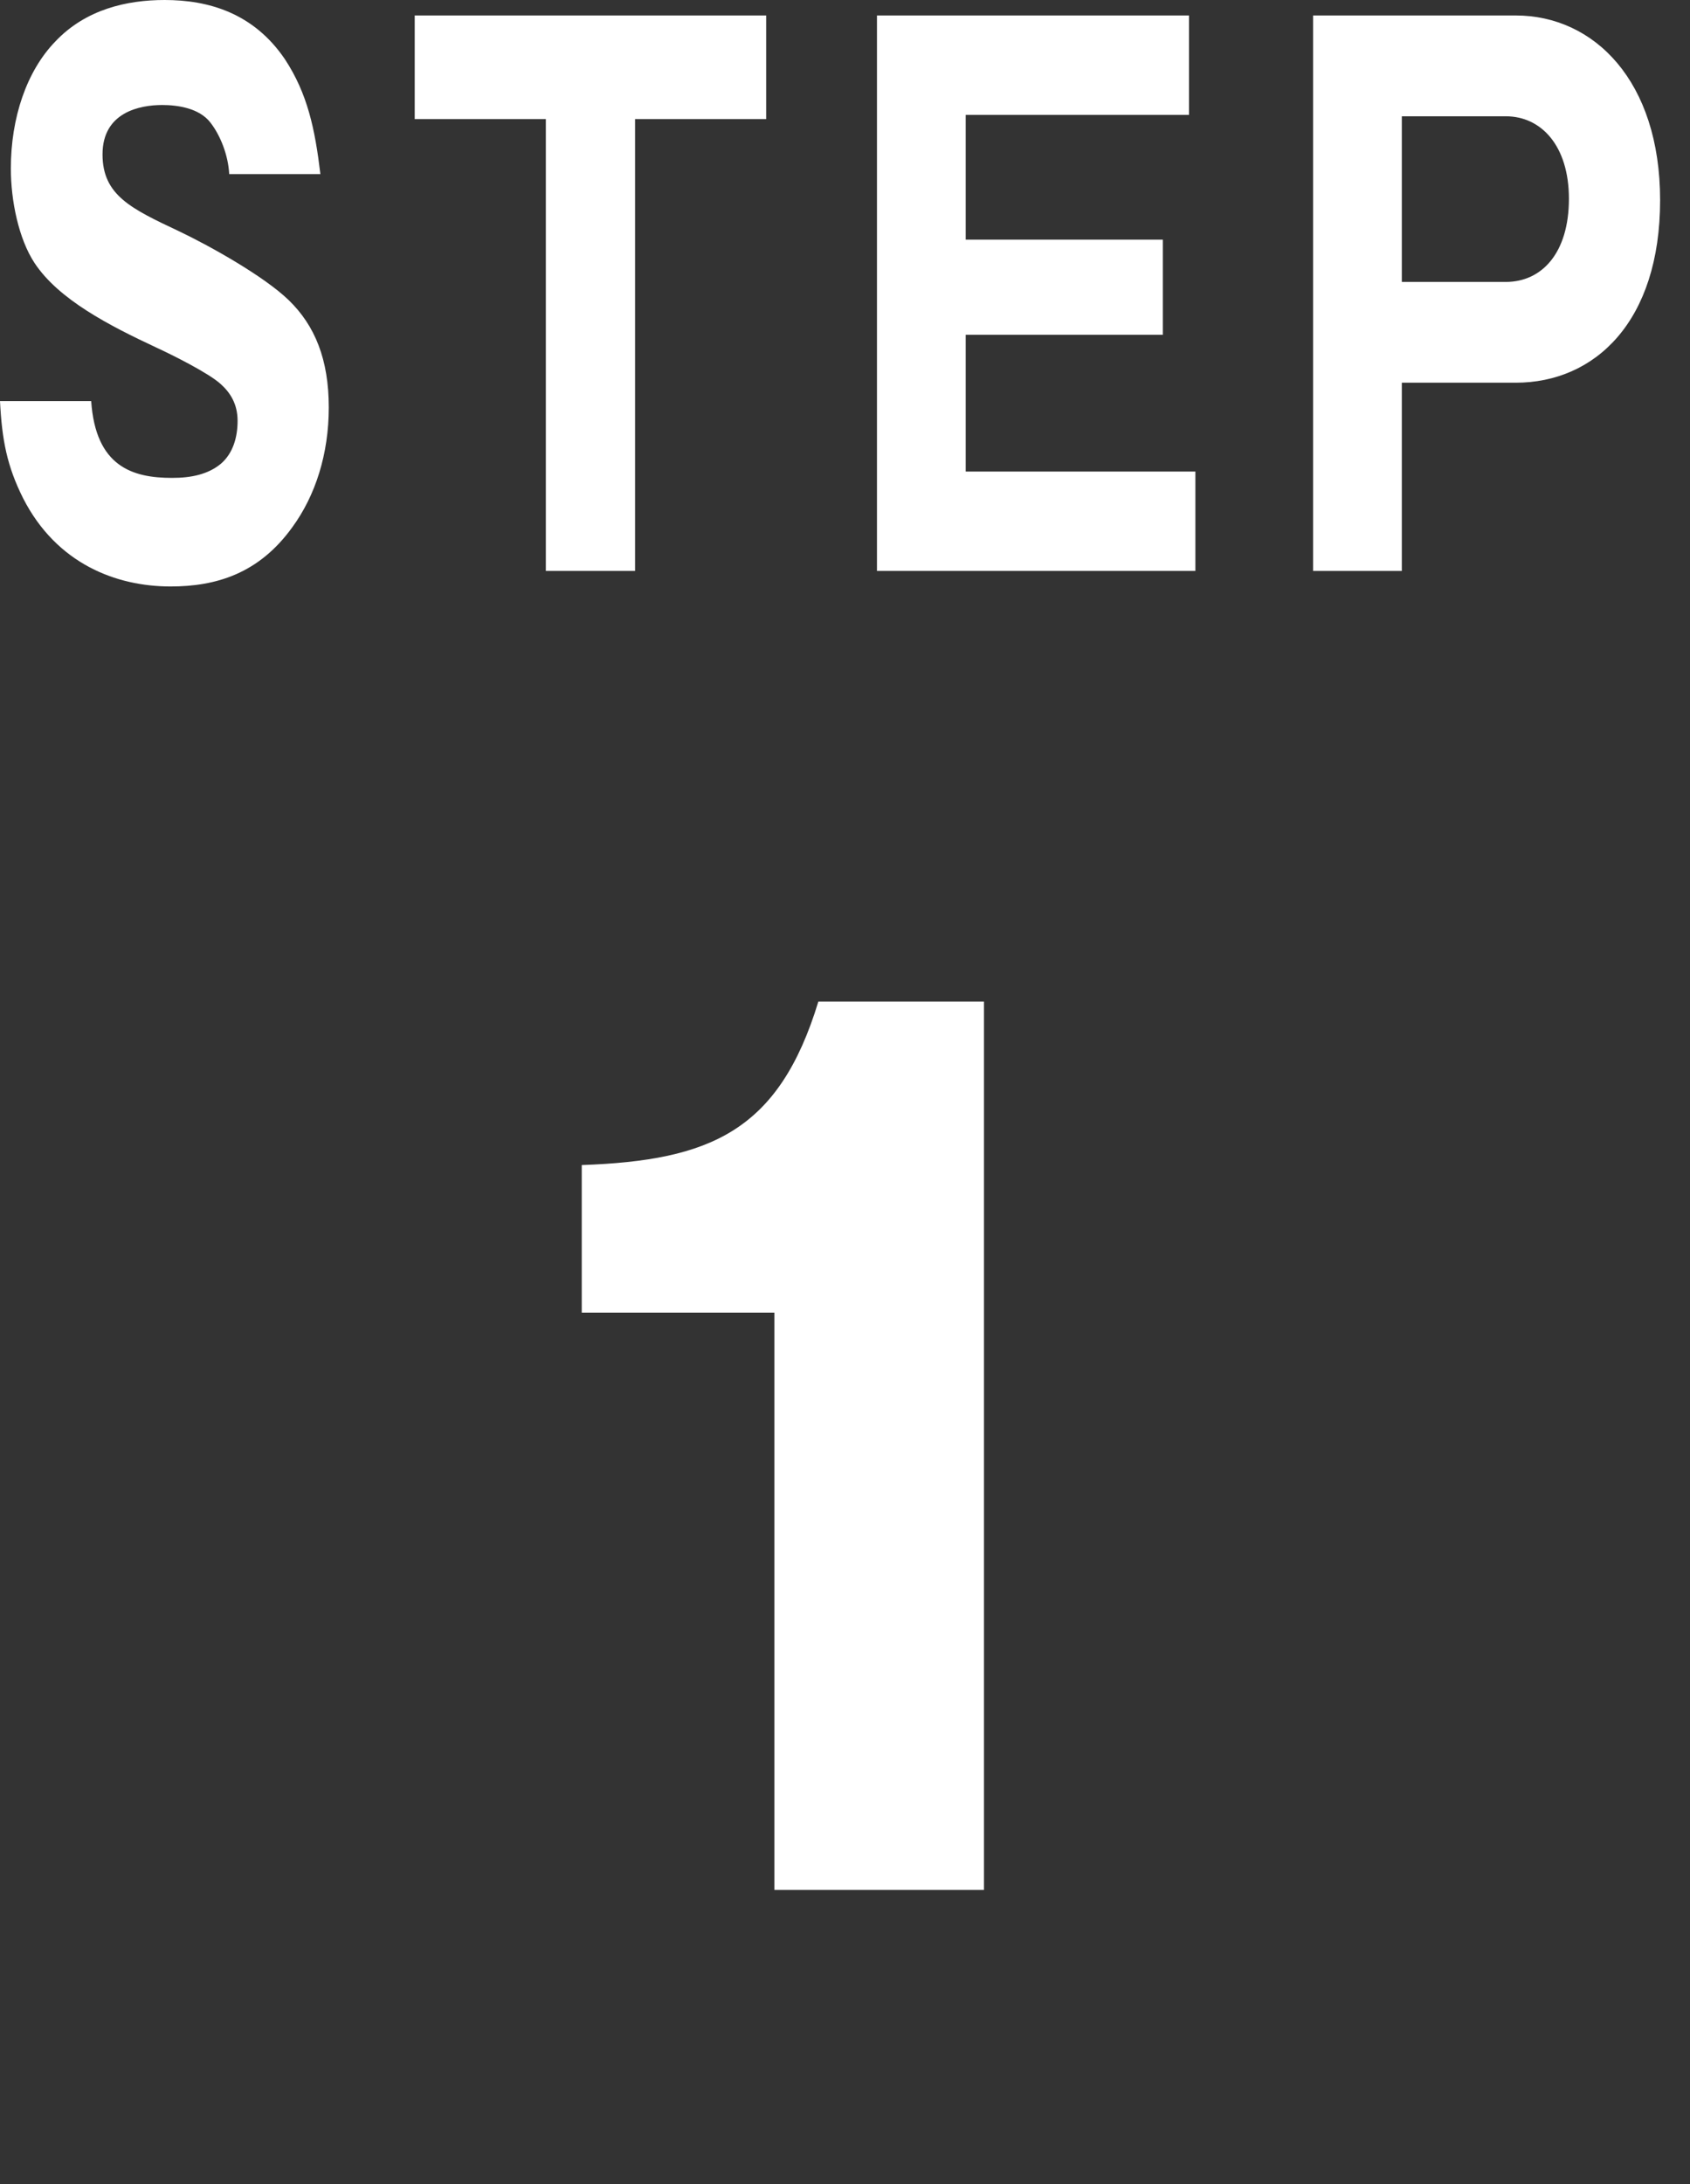 <svg width="48" height="62" viewBox="0 0 48 62" fill="none" xmlns="http://www.w3.org/2000/svg">
<rect x="0" y="0" width="48" height="62" fill="#333333" stroke="none"/>
<path d="M37.295 0.439H43.049C45.275 0.439 47.151 2.3 47.151 5.682C47.151 9.124 45.303 10.864 43.049 10.864H39.815V16.207H37.295V0.439ZM39.815 8.003H42.769C43.791 8.003 44.561 7.183 44.561 5.642C44.561 4.141 43.777 3.301 42.769 3.301H39.815V8.003Z" fill="white"/>
<path d="M33.952 13.386V16.207H24.908V0.439H33.77V3.261H27.428V6.803H33.028V9.504H27.428V13.386H33.952Z" fill="white"/>
<path d="M18.037 16.207H15.503V3.381H11.779V0.439H21.761V3.381H18.037V16.207Z" fill="white"/>
<path d="M9.1 4.942H6.51C6.482 4.402 6.258 3.842 5.978 3.482C5.656 3.061 5.026 2.981 4.606 2.981C3.976 2.981 2.912 3.182 2.912 4.382C2.912 5.543 3.724 5.923 5.082 6.563C5.964 6.983 7.504 7.844 8.204 8.524C8.946 9.244 9.338 10.205 9.338 11.566C9.338 12.886 8.96 14.067 8.302 14.967C7.35 16.288 6.132 16.648 4.844 16.648C3.304 16.648 1.61 16.008 0.658 14.147C0.196 13.226 0.056 12.486 0 11.386H2.59C2.716 13.246 3.766 13.566 4.886 13.566C5.432 13.566 5.908 13.466 6.272 13.166C6.622 12.866 6.748 12.406 6.748 11.946C6.748 11.466 6.538 11.145 6.272 10.905C5.922 10.585 4.872 10.065 4.438 9.865C3.108 9.244 1.666 8.504 0.98 7.464C0.532 6.783 0.308 5.703 0.308 4.782C0.308 3.342 0.756 2.021 1.568 1.181C2.436 0.26 3.612 0 4.676 0C5.908 0 7.196 0.36 8.092 1.681C8.736 2.661 8.946 3.662 9.1 4.942Z" fill="white"/>
<path d="M21.995 53.648V37.264H16.523V33.072C20.171 32.944 22.123 32.112 23.243 28.432H27.947V53.648H21.995Z" fill="white"/>
</svg>
